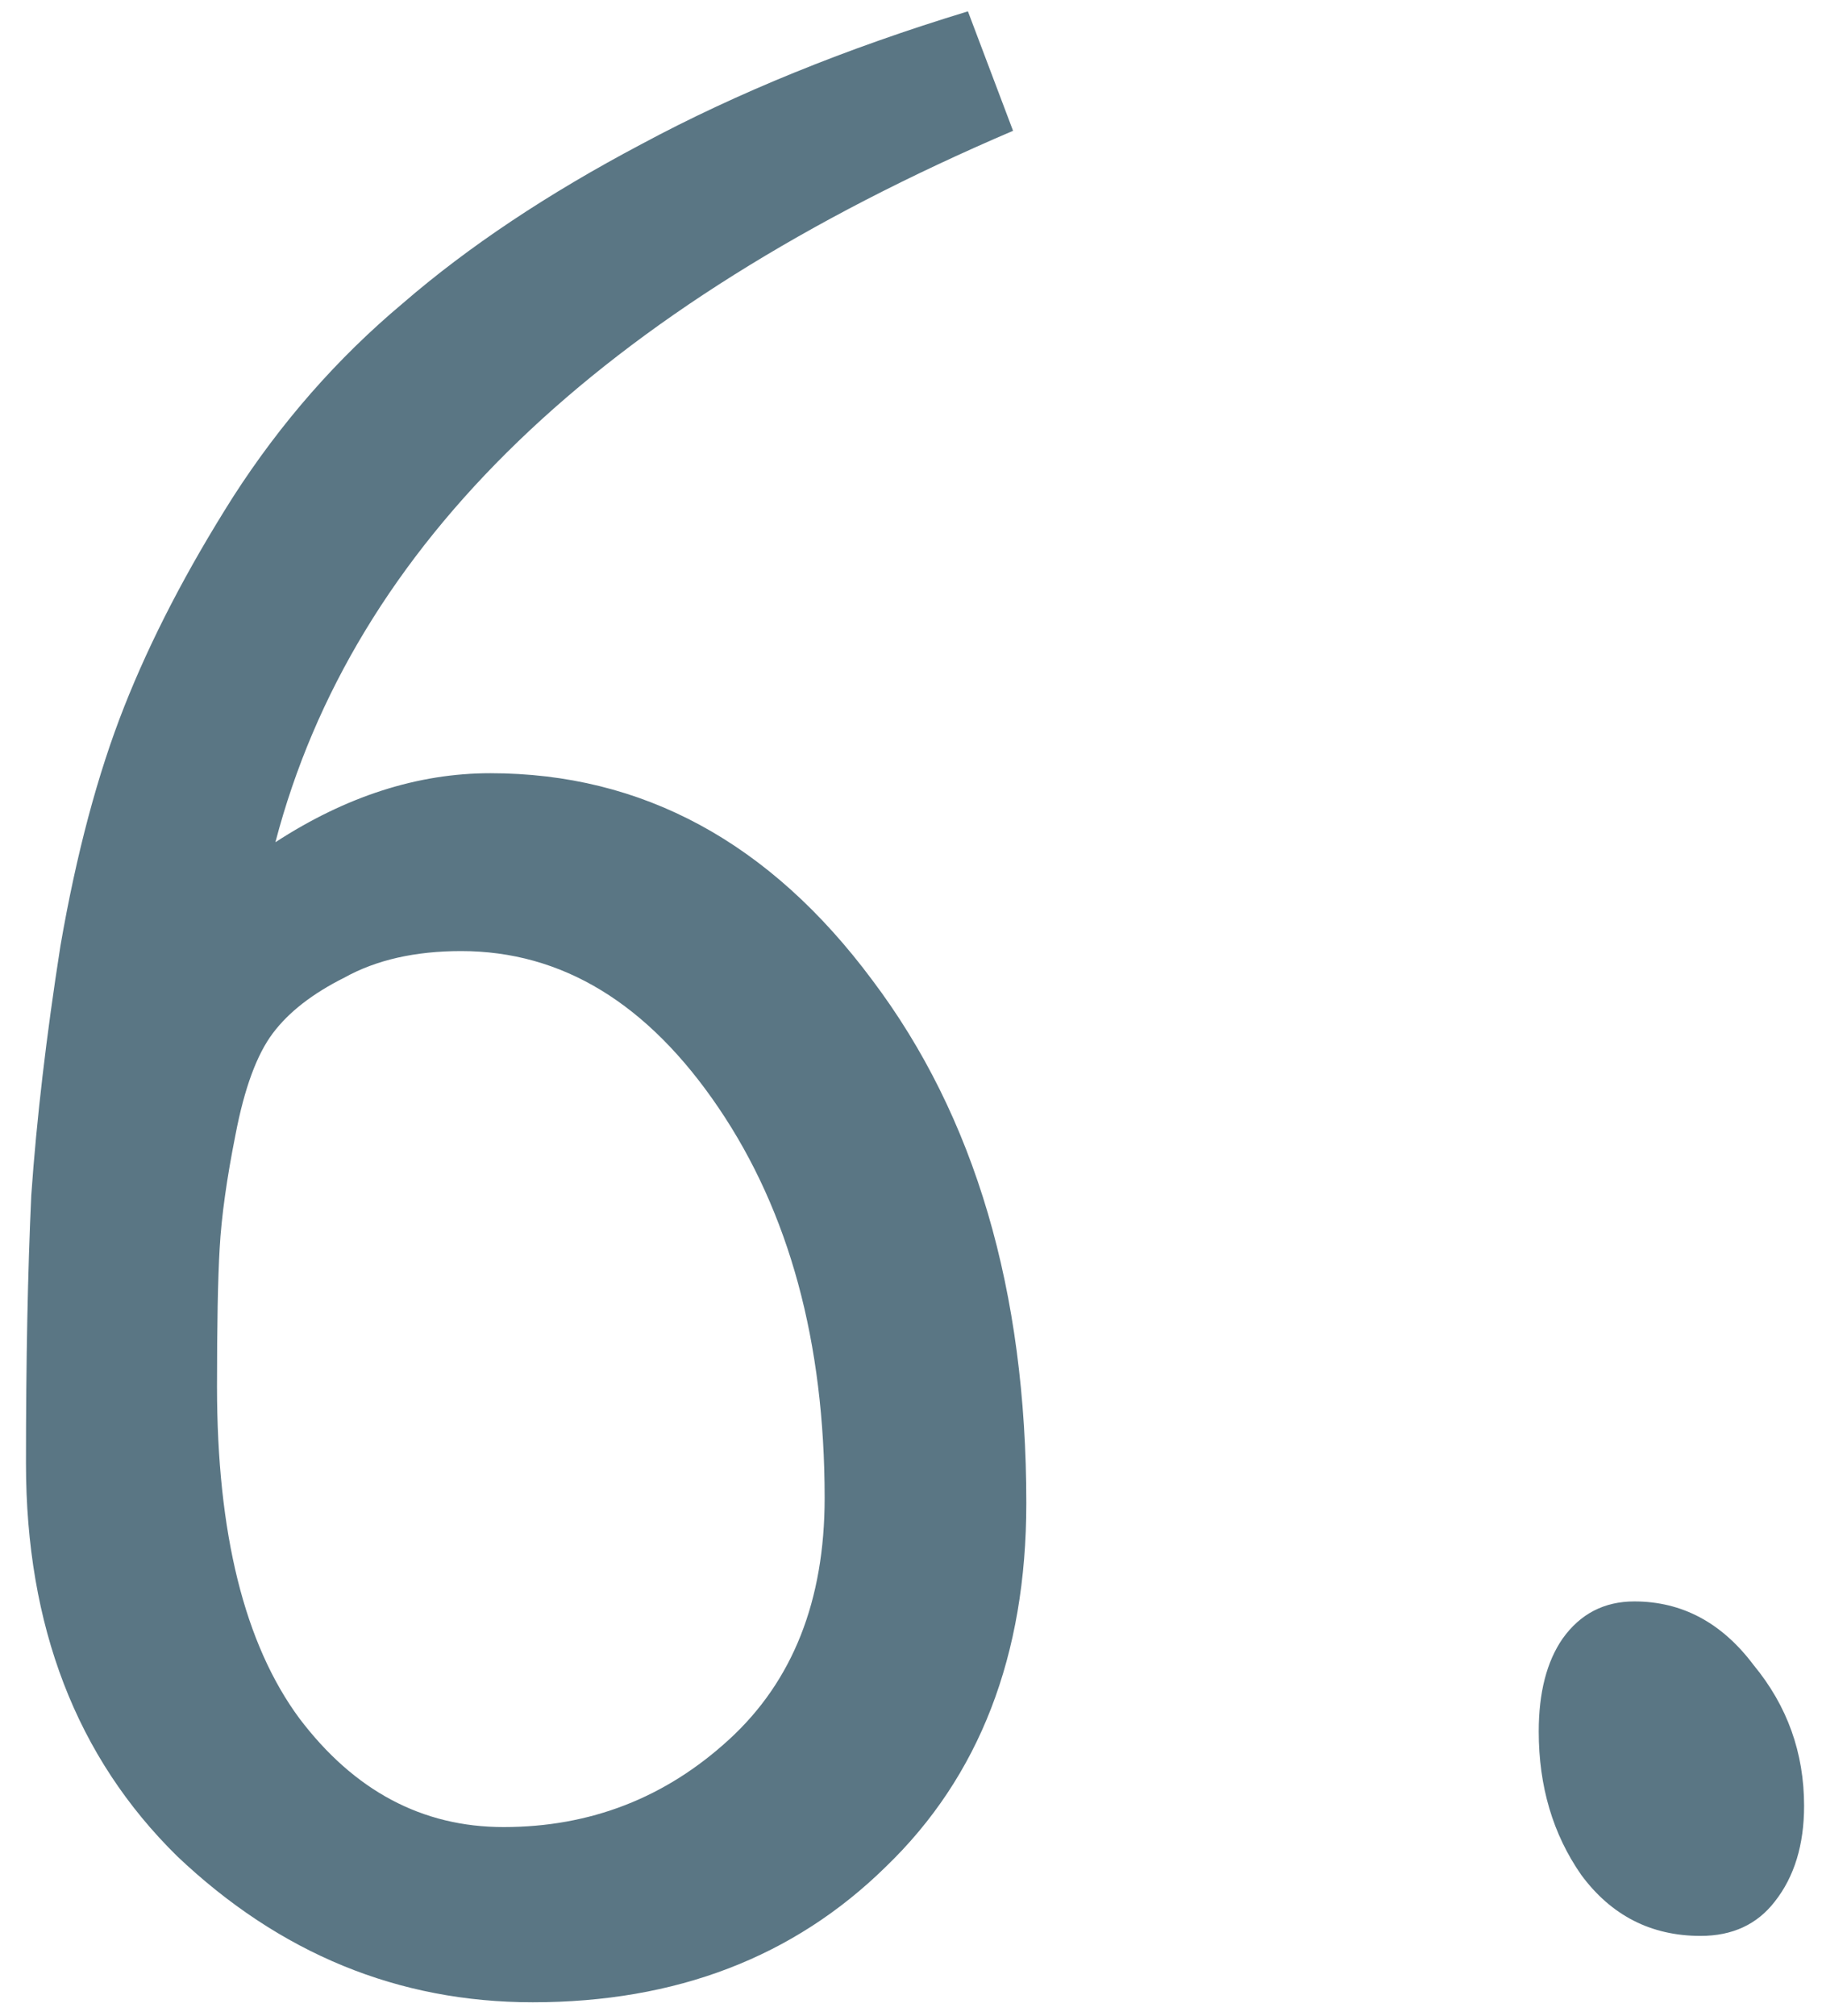 <?xml version="1.0" encoding="UTF-8"?> <svg xmlns="http://www.w3.org/2000/svg" width="66" height="73" viewBox="0 0 66 73" fill="none"> <path d="M35.062 0.411L36.697 4.736C21.702 11.144 12.795 19.731 9.976 30.496C12.539 28.83 15.134 27.997 17.761 27.997C23.272 27.997 27.886 30.496 31.602 35.494C35.319 40.428 37.177 46.74 37.177 54.429C37.177 59.94 35.479 64.329 32.083 67.597C28.751 70.865 24.49 72.499 19.299 72.499C14.429 72.499 10.136 70.737 6.42 67.213C2.767 63.624 0.941 58.882 0.941 52.987C0.941 49.271 1.005 46.035 1.133 43.279C1.325 40.524 1.678 37.512 2.19 34.244C2.767 30.912 3.536 28.029 4.497 25.594C5.458 23.159 6.772 20.628 8.438 18C10.168 15.309 12.219 12.97 14.589 10.984C16.96 8.933 19.844 7.011 23.24 5.217C26.7 3.359 30.641 1.757 35.062 0.411ZM7.861 50.2C7.861 55.518 8.854 59.523 10.841 62.215C12.827 64.842 15.294 66.155 18.242 66.155C21.382 66.155 24.105 65.098 26.412 62.983C28.719 60.869 29.872 57.953 29.872 54.237C29.872 48.598 28.591 43.888 26.027 40.108C23.464 36.327 20.357 34.437 16.704 34.437C15.038 34.437 13.628 34.757 12.475 35.398C11.322 35.974 10.456 36.647 9.88 37.416C9.303 38.185 8.854 39.403 8.534 41.069C8.214 42.671 8.021 44.048 7.957 45.202C7.893 46.291 7.861 47.957 7.861 50.2ZM59.2 57.985C60.93 57.985 62.371 58.754 63.525 60.292C64.742 61.766 65.351 63.464 65.351 65.386C65.351 66.796 64.999 67.95 64.294 68.847C63.653 69.68 62.756 70.096 61.602 70.096C59.808 70.096 58.366 69.359 57.277 67.885C56.252 66.412 55.739 64.681 55.739 62.695C55.739 61.285 56.028 60.164 56.604 59.331C57.245 58.434 58.11 57.985 59.2 57.985Z" fill="#5A7684"></path> </svg> 